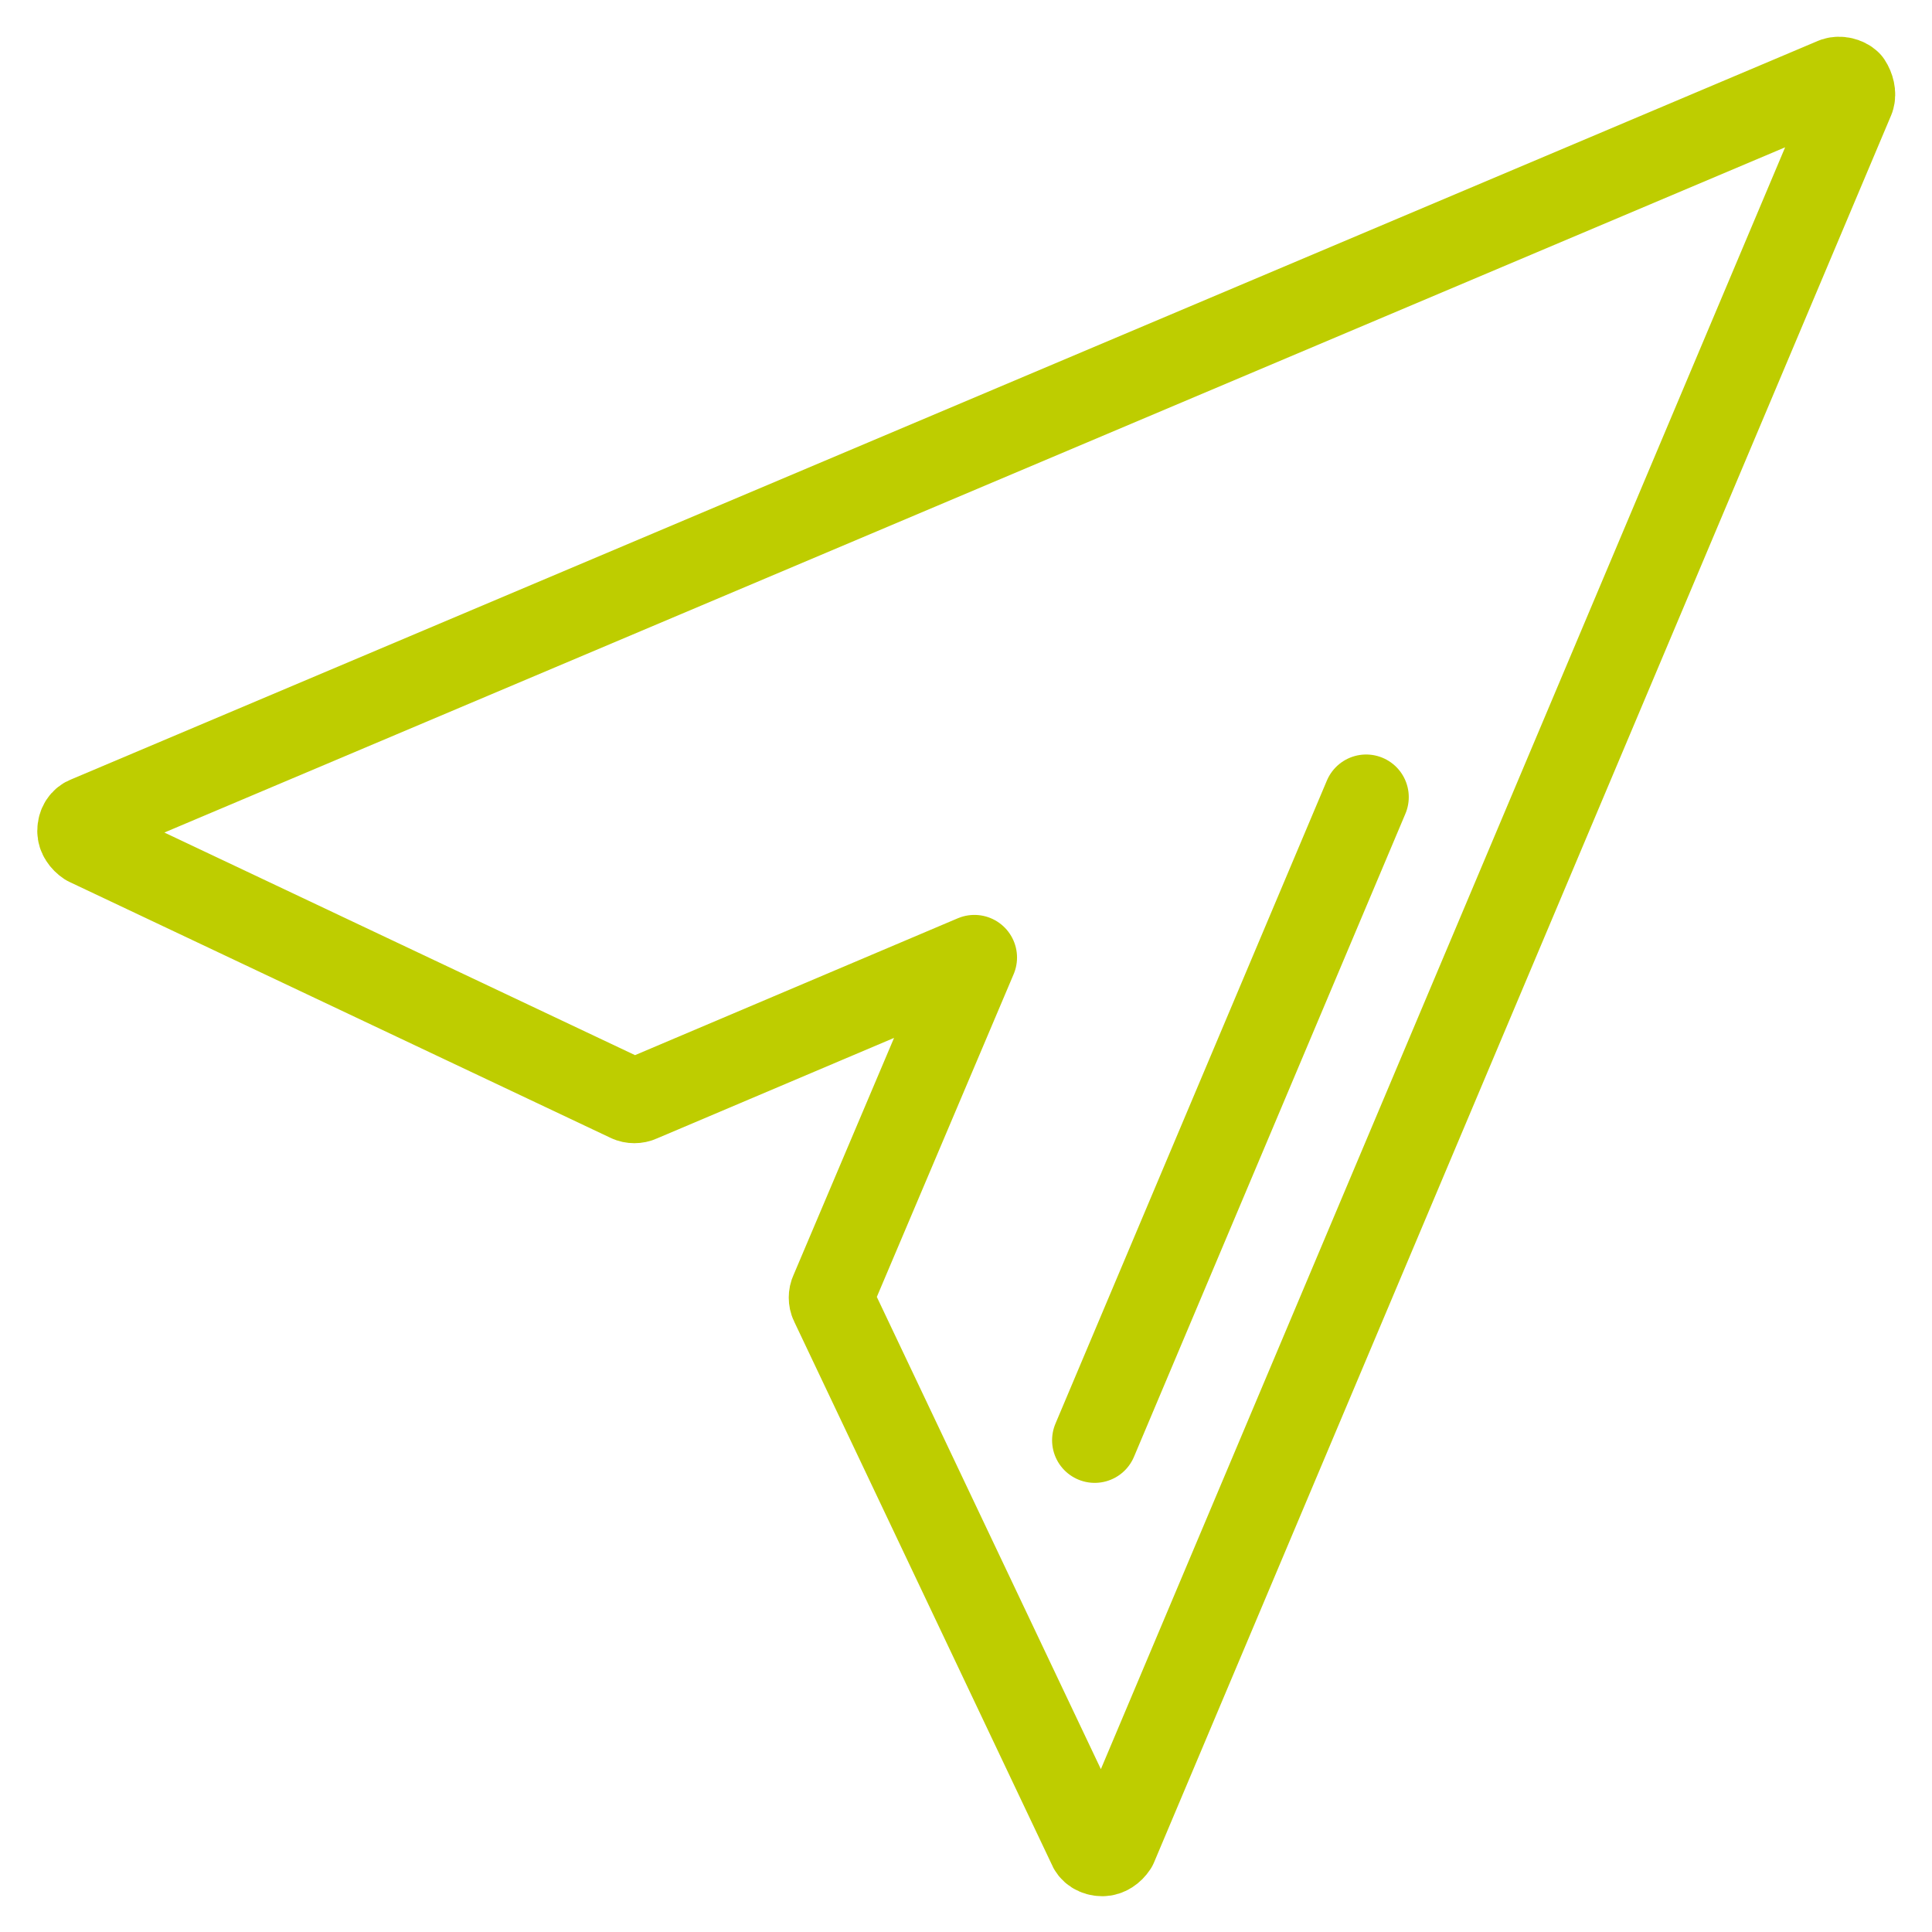 <?xml version="1.0" encoding="UTF-8"?> <svg xmlns="http://www.w3.org/2000/svg" width="34" height="34" viewBox="0 0 34 34" fill="none"><path d="M32.538 1.461C32.483 1.407 32.375 1.38 32.293 1.407L1.542 14.408C1.461 14.435 1.406 14.517 1.406 14.625C1.406 14.707 1.461 14.788 1.542 14.842L11.069 19.348C11.123 19.375 11.204 19.375 11.259 19.348L17.148 16.851L14.651 22.741C14.624 22.795 14.624 22.876 14.651 22.93L19.184 32.484C19.211 32.566 19.293 32.62 19.401 32.62C19.483 32.62 19.564 32.566 19.618 32.484L32.592 1.733C32.619 1.651 32.592 1.543 32.538 1.461Z" stroke="#BECD00" stroke-width="1.5" stroke-miterlimit="10" stroke-linecap="round" stroke-linejoin="round"></path><path d="M24.042 14.028L19.265 25.346" stroke="#BECD00" stroke-width="1.5" stroke-miterlimit="10" stroke-linecap="round" stroke-linejoin="round"></path></svg> 